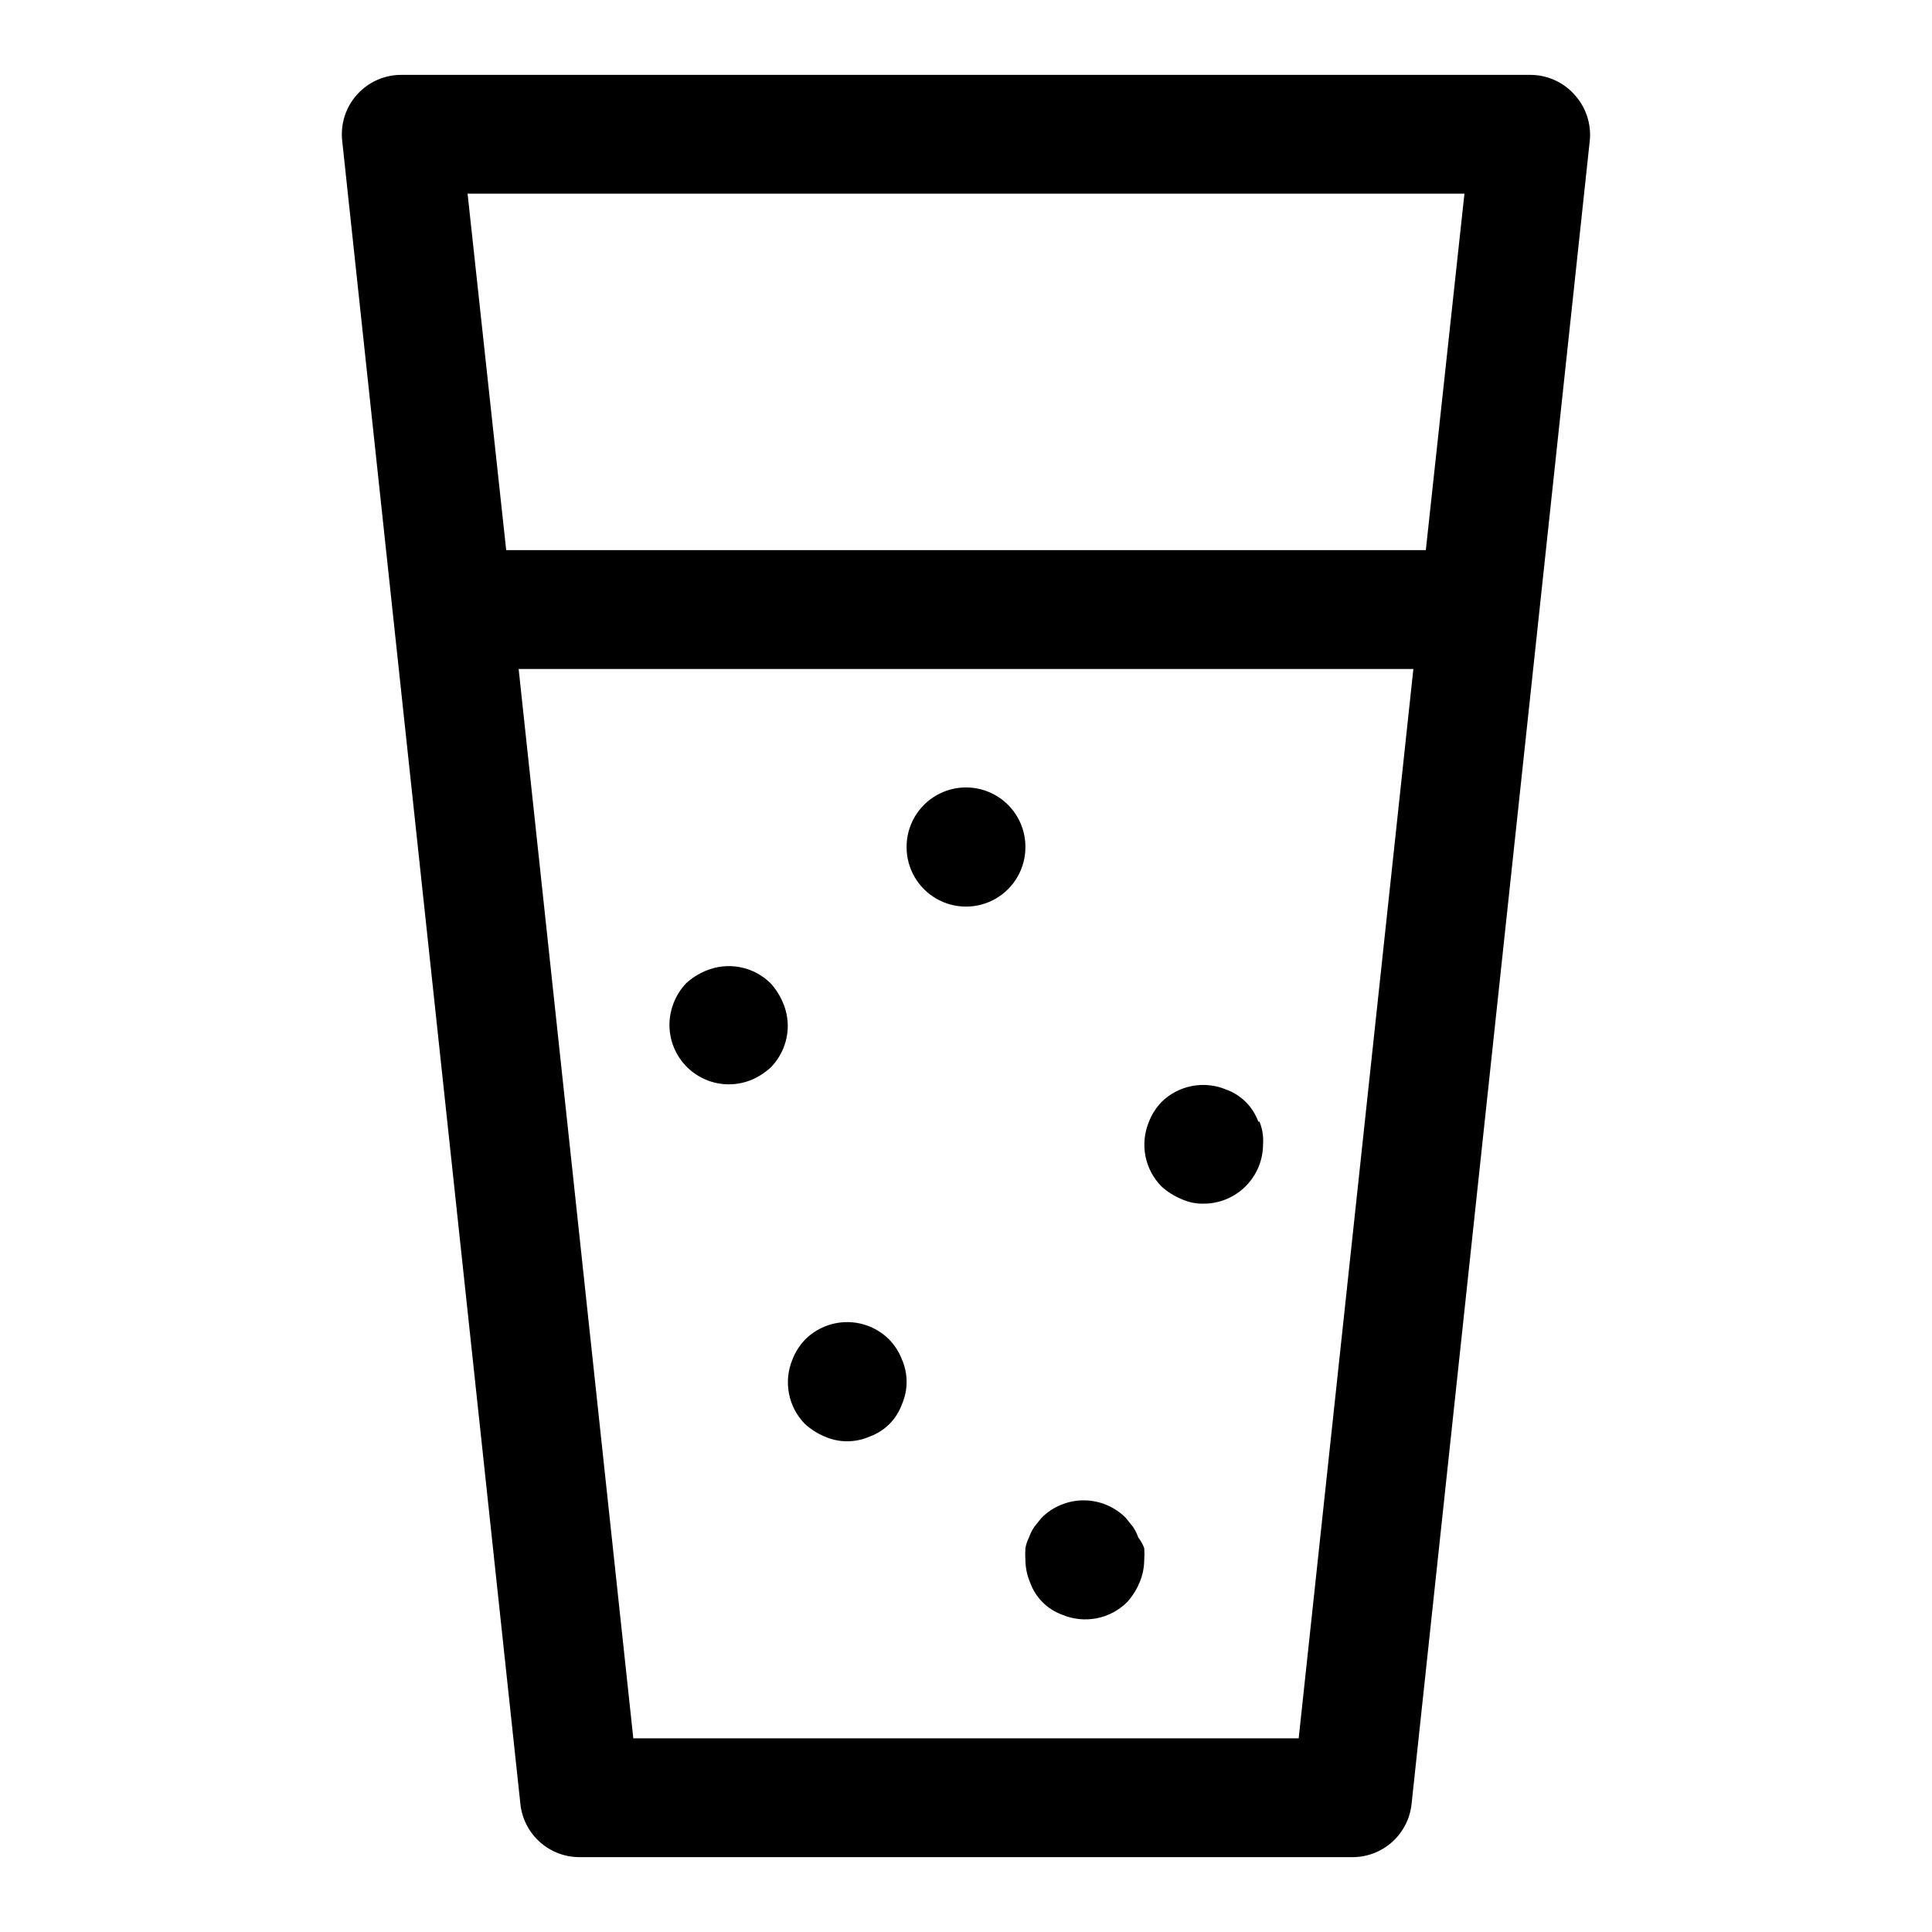 <?xml version="1.0" encoding="UTF-8"?>
<!-- Uploaded to: ICON Repo, www.svgrepo.com, Generator: ICON Repo Mixer Tools -->
<svg fill="#000000" width="800px" height="800px" version="1.1" viewBox="144 144 512 512" xmlns="http://www.w3.org/2000/svg">
 <path d="m561.22 169.04c-2.977-3.301-7.211-5.188-11.652-5.199h-299.14c-4.492-0.027-8.785 1.867-11.793 5.207-3.008 3.34-4.445 7.805-3.949 12.27l47.23 440.83v0.004c0.43 3.867 2.273 7.441 5.184 10.027 2.906 2.59 6.668 4.008 10.562 3.984h204.67c3.891 0.023 7.652-1.395 10.562-3.984 2.906-2.586 4.754-6.16 5.18-10.027l47.23-440.83 0.004-0.004c0.457-4.488-1.031-8.961-4.094-12.277zm-29.129 26.289-10.234 94.465h-243.71l-10.234-94.465zm-43.926 409.35h-176.33l-30.387-283.39h237.11zm-105.17-100.45 0.004-0.004c1.684 3.812 1.684 8.156 0 11.969-1.434 3.953-4.547 7.07-8.504 8.5-3.809 1.684-8.152 1.684-11.965 0-1.906-0.797-3.664-1.914-5.195-3.305-2.184-2.215-3.664-5.027-4.254-8.082-0.586-3.055-0.258-6.215 0.949-9.082 0.746-1.93 1.871-3.695 3.305-5.195 2.957-2.981 6.981-4.656 11.18-4.656 4.195 0 8.223 1.676 11.176 4.656 1.434 1.5 2.559 3.266 3.309 5.195zm64.238 50.062c0.078 1.051 0.078 2.102 0 3.148-0.023 2.059-0.453 4.09-1.258 5.984-0.801 1.906-1.918 3.664-3.309 5.195-2.215 2.184-5.023 3.664-8.078 4.254-3.055 0.586-6.215 0.258-9.082-0.949-3.957-1.43-7.07-4.543-8.5-8.5-0.809-1.895-1.238-3.926-1.262-5.984-0.078-1.047-0.078-2.098 0-3.148 0.172-0.984 0.492-1.941 0.945-2.832 0.344-1.004 0.82-1.957 1.418-2.836l1.891-2.363-0.004 0.004c2.957-2.981 6.981-4.656 11.18-4.656s8.223 1.676 11.18 4.656l1.891 2.363-0.004-0.004c0.598 0.879 1.074 1.832 1.418 2.836 0.676 0.852 1.207 1.809 1.574 2.832zm30.543-113.04c0.773 1.895 1.098 3.945 0.945 5.984 0 4.176-1.66 8.18-4.609 11.133-2.953 2.953-6.961 4.613-11.133 4.613-2.066 0.051-4.117-0.379-5.984-1.262-1.906-0.797-3.664-1.914-5.195-3.305-2.184-2.215-3.664-5.027-4.254-8.082-0.586-3.055-0.258-6.215 0.945-9.082 0.75-1.93 1.875-3.695 3.309-5.195 2.215-2.184 5.023-3.664 8.078-4.25 3.055-0.59 6.215-0.262 9.082 0.945 3.957 1.43 7.07 4.547 8.504 8.5zm-62.031-72.734c0 5.625-3 10.82-7.871 13.633s-10.875 2.812-15.746 0-7.871-8.008-7.871-13.633c-0.023-4.188 1.621-8.207 4.566-11.18 2.953-2.977 6.973-4.652 11.164-4.656 4.195-0.004 8.219 1.664 11.176 4.637 2.957 2.973 4.606 7.004 4.582 11.199zm-62.977 47.23c0.023 4.184-1.617 8.207-4.566 11.18-1.527 1.391-3.285 2.508-5.195 3.305-3.836 1.535-8.121 1.5-11.934-0.094-3.809-1.598-6.84-4.629-8.438-8.438-1.598-3.812-1.629-8.098-0.094-11.934 0.75-1.934 1.871-3.699 3.305-5.199 1.531-1.391 3.289-2.508 5.195-3.305 2.867-1.207 6.027-1.535 9.082-0.945 3.055 0.586 5.867 2.066 8.078 4.25 1.391 1.531 2.512 3.289 3.309 5.199 0.805 1.891 1.234 3.922 1.258 5.981z"/>
</svg>